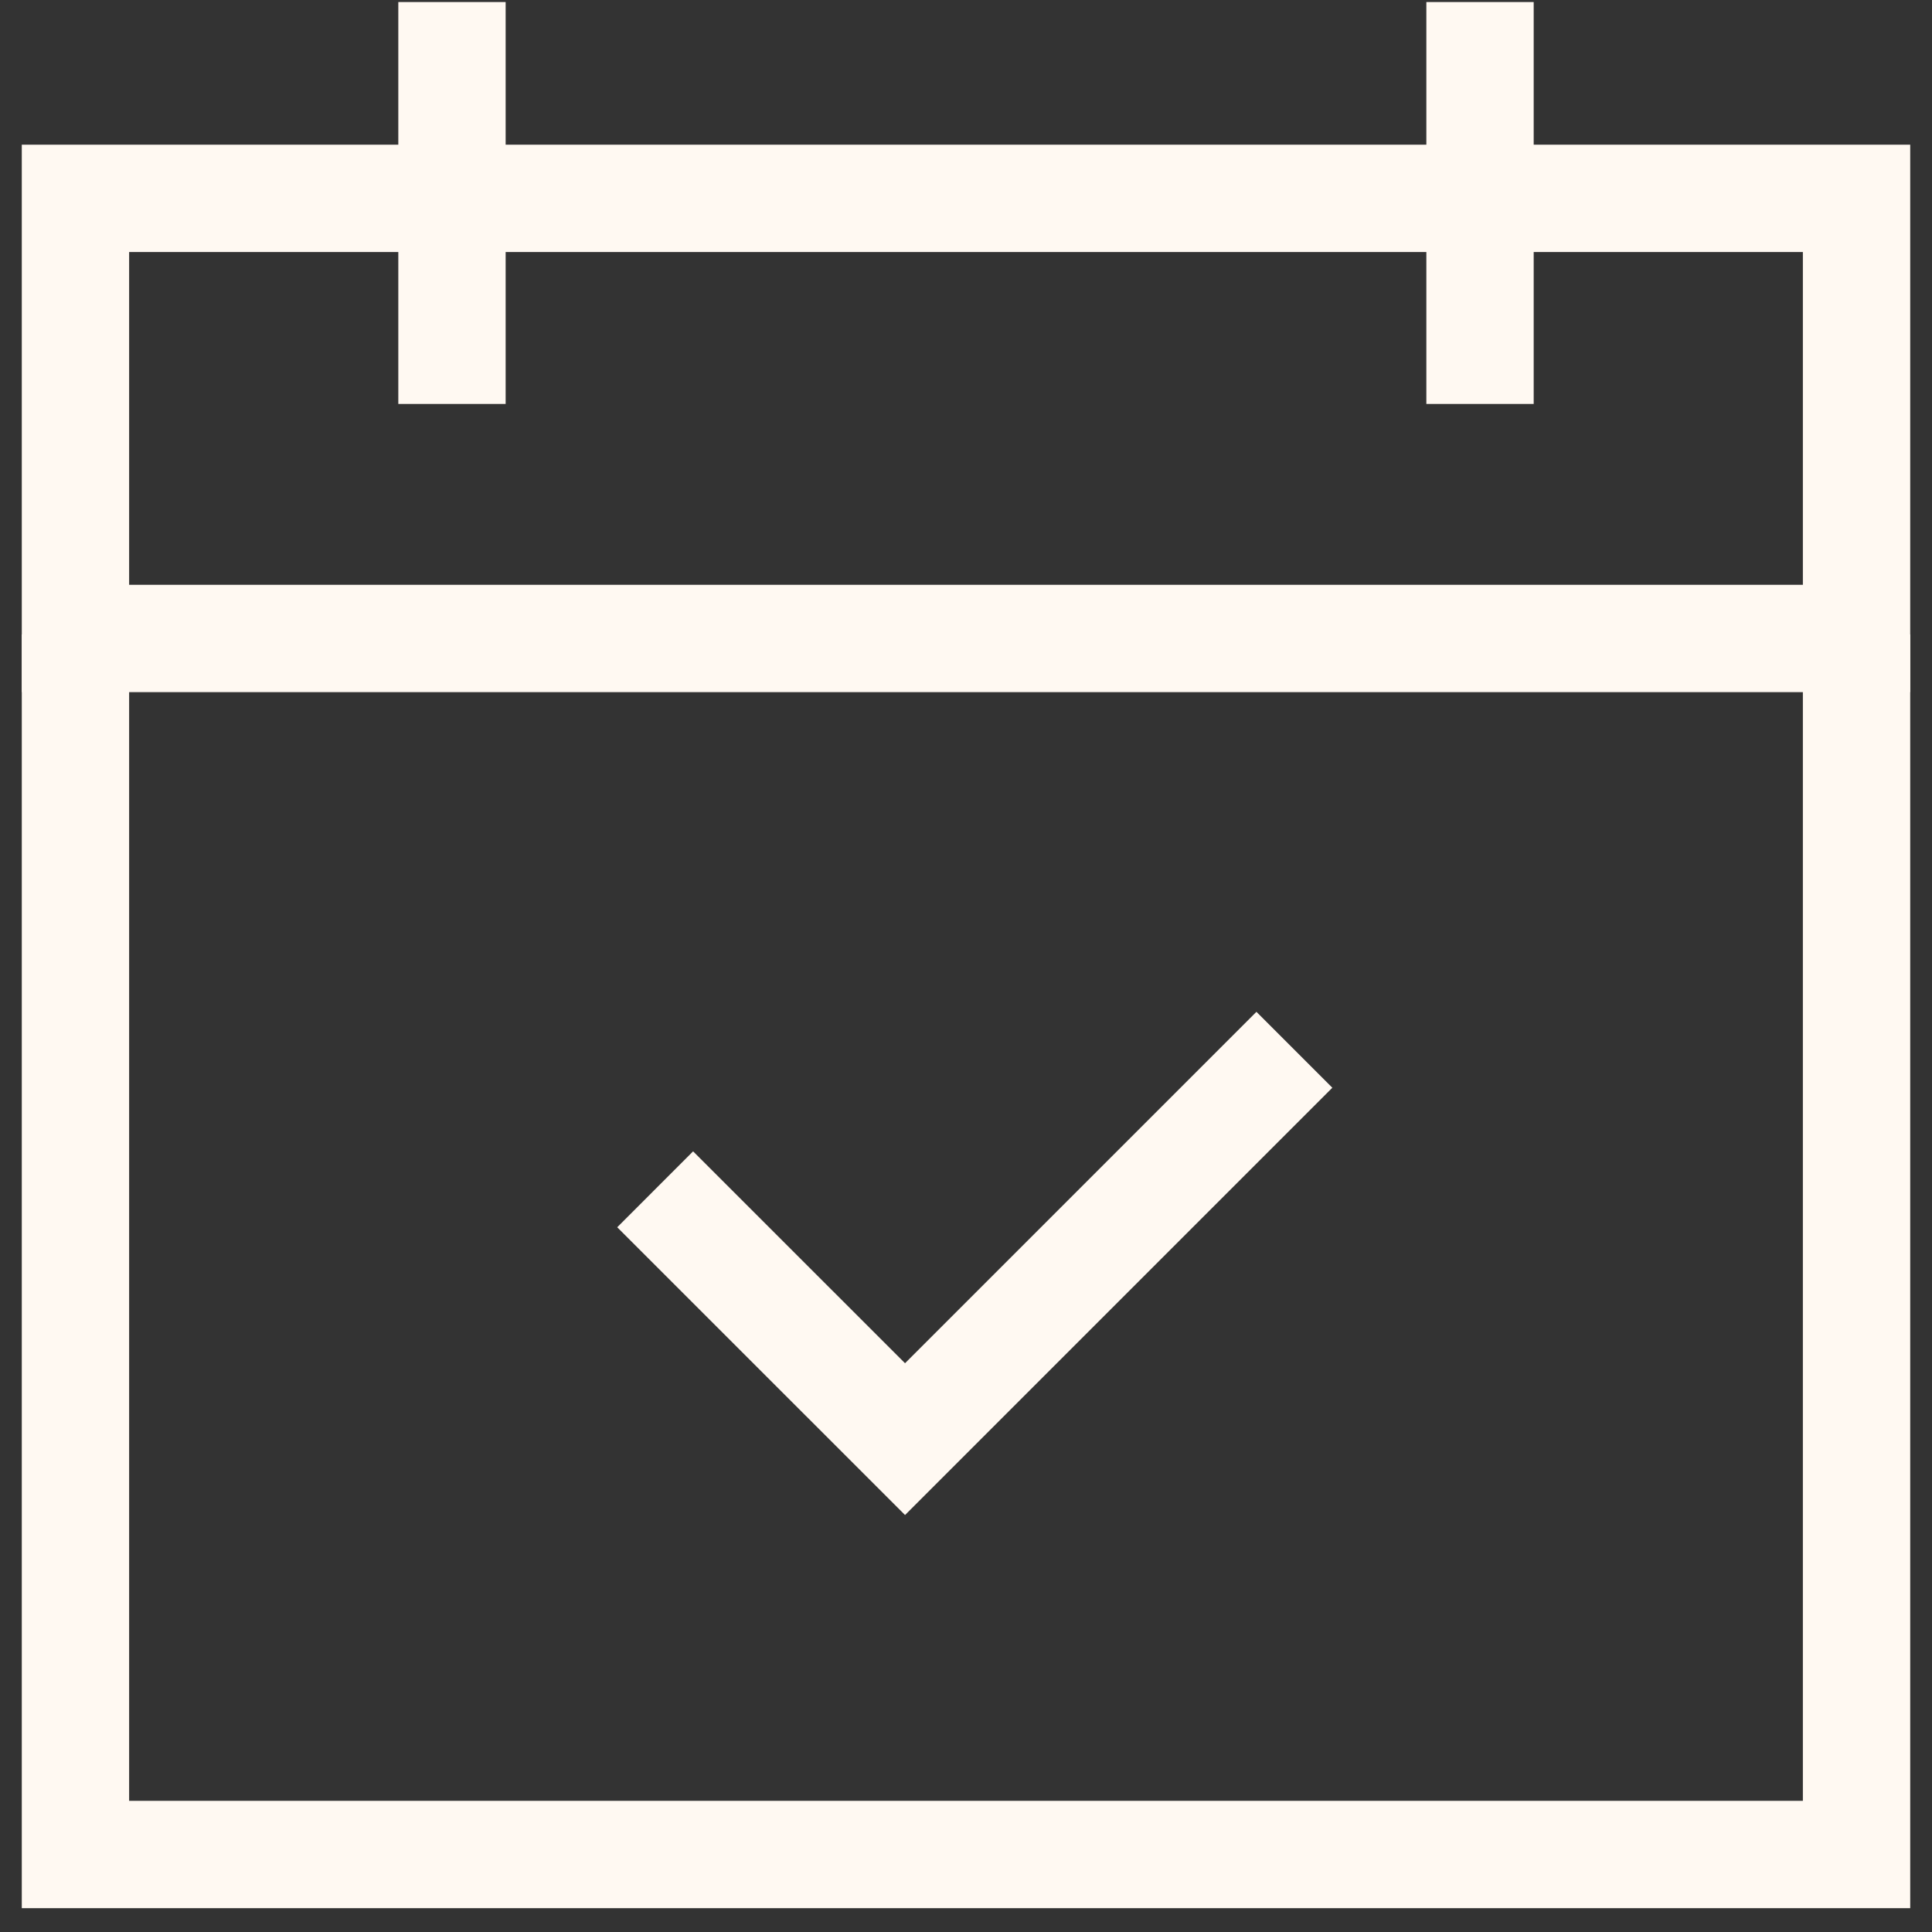 <?xml version="1.0" encoding="UTF-8"?> <svg xmlns="http://www.w3.org/2000/svg" width="36" height="36" viewBox="0 0 36 36" fill="none"><rect x="0" y="0" width="36" height="36" fill="#333333" stroke="none"/><g clip-path="url(#clip0_12305_161)"><path d="M34.594 11.822V34.556H1.406V11.822" stroke="#FFF9F2" stroke-width="2" stroke-miterlimit="2.613"></path><path d="M34.594 3.696H1.406V11.897H34.594V3.696Z" stroke="#FFF9F2" stroke-width="2" stroke-miterlimit="2.613"></path><path d="M24.119 19.561L16.864 26.816L12.208 22.161" stroke="#FFF9F2" stroke-width="2" stroke-miterlimit="2.613"></path><path d="M8.422 0.038V7.527" stroke="#FFF9F2" stroke-width="2" stroke-miterlimit="2.613"></path><path d="M27.578 0.038V7.527" stroke="#FFF9F2" stroke-width="2" stroke-miterlimit="2.613"></path></g><defs><clipPath id="clip0_12305_161"><rect width="36" height="36" fill="white"></rect></clipPath></defs></svg> 